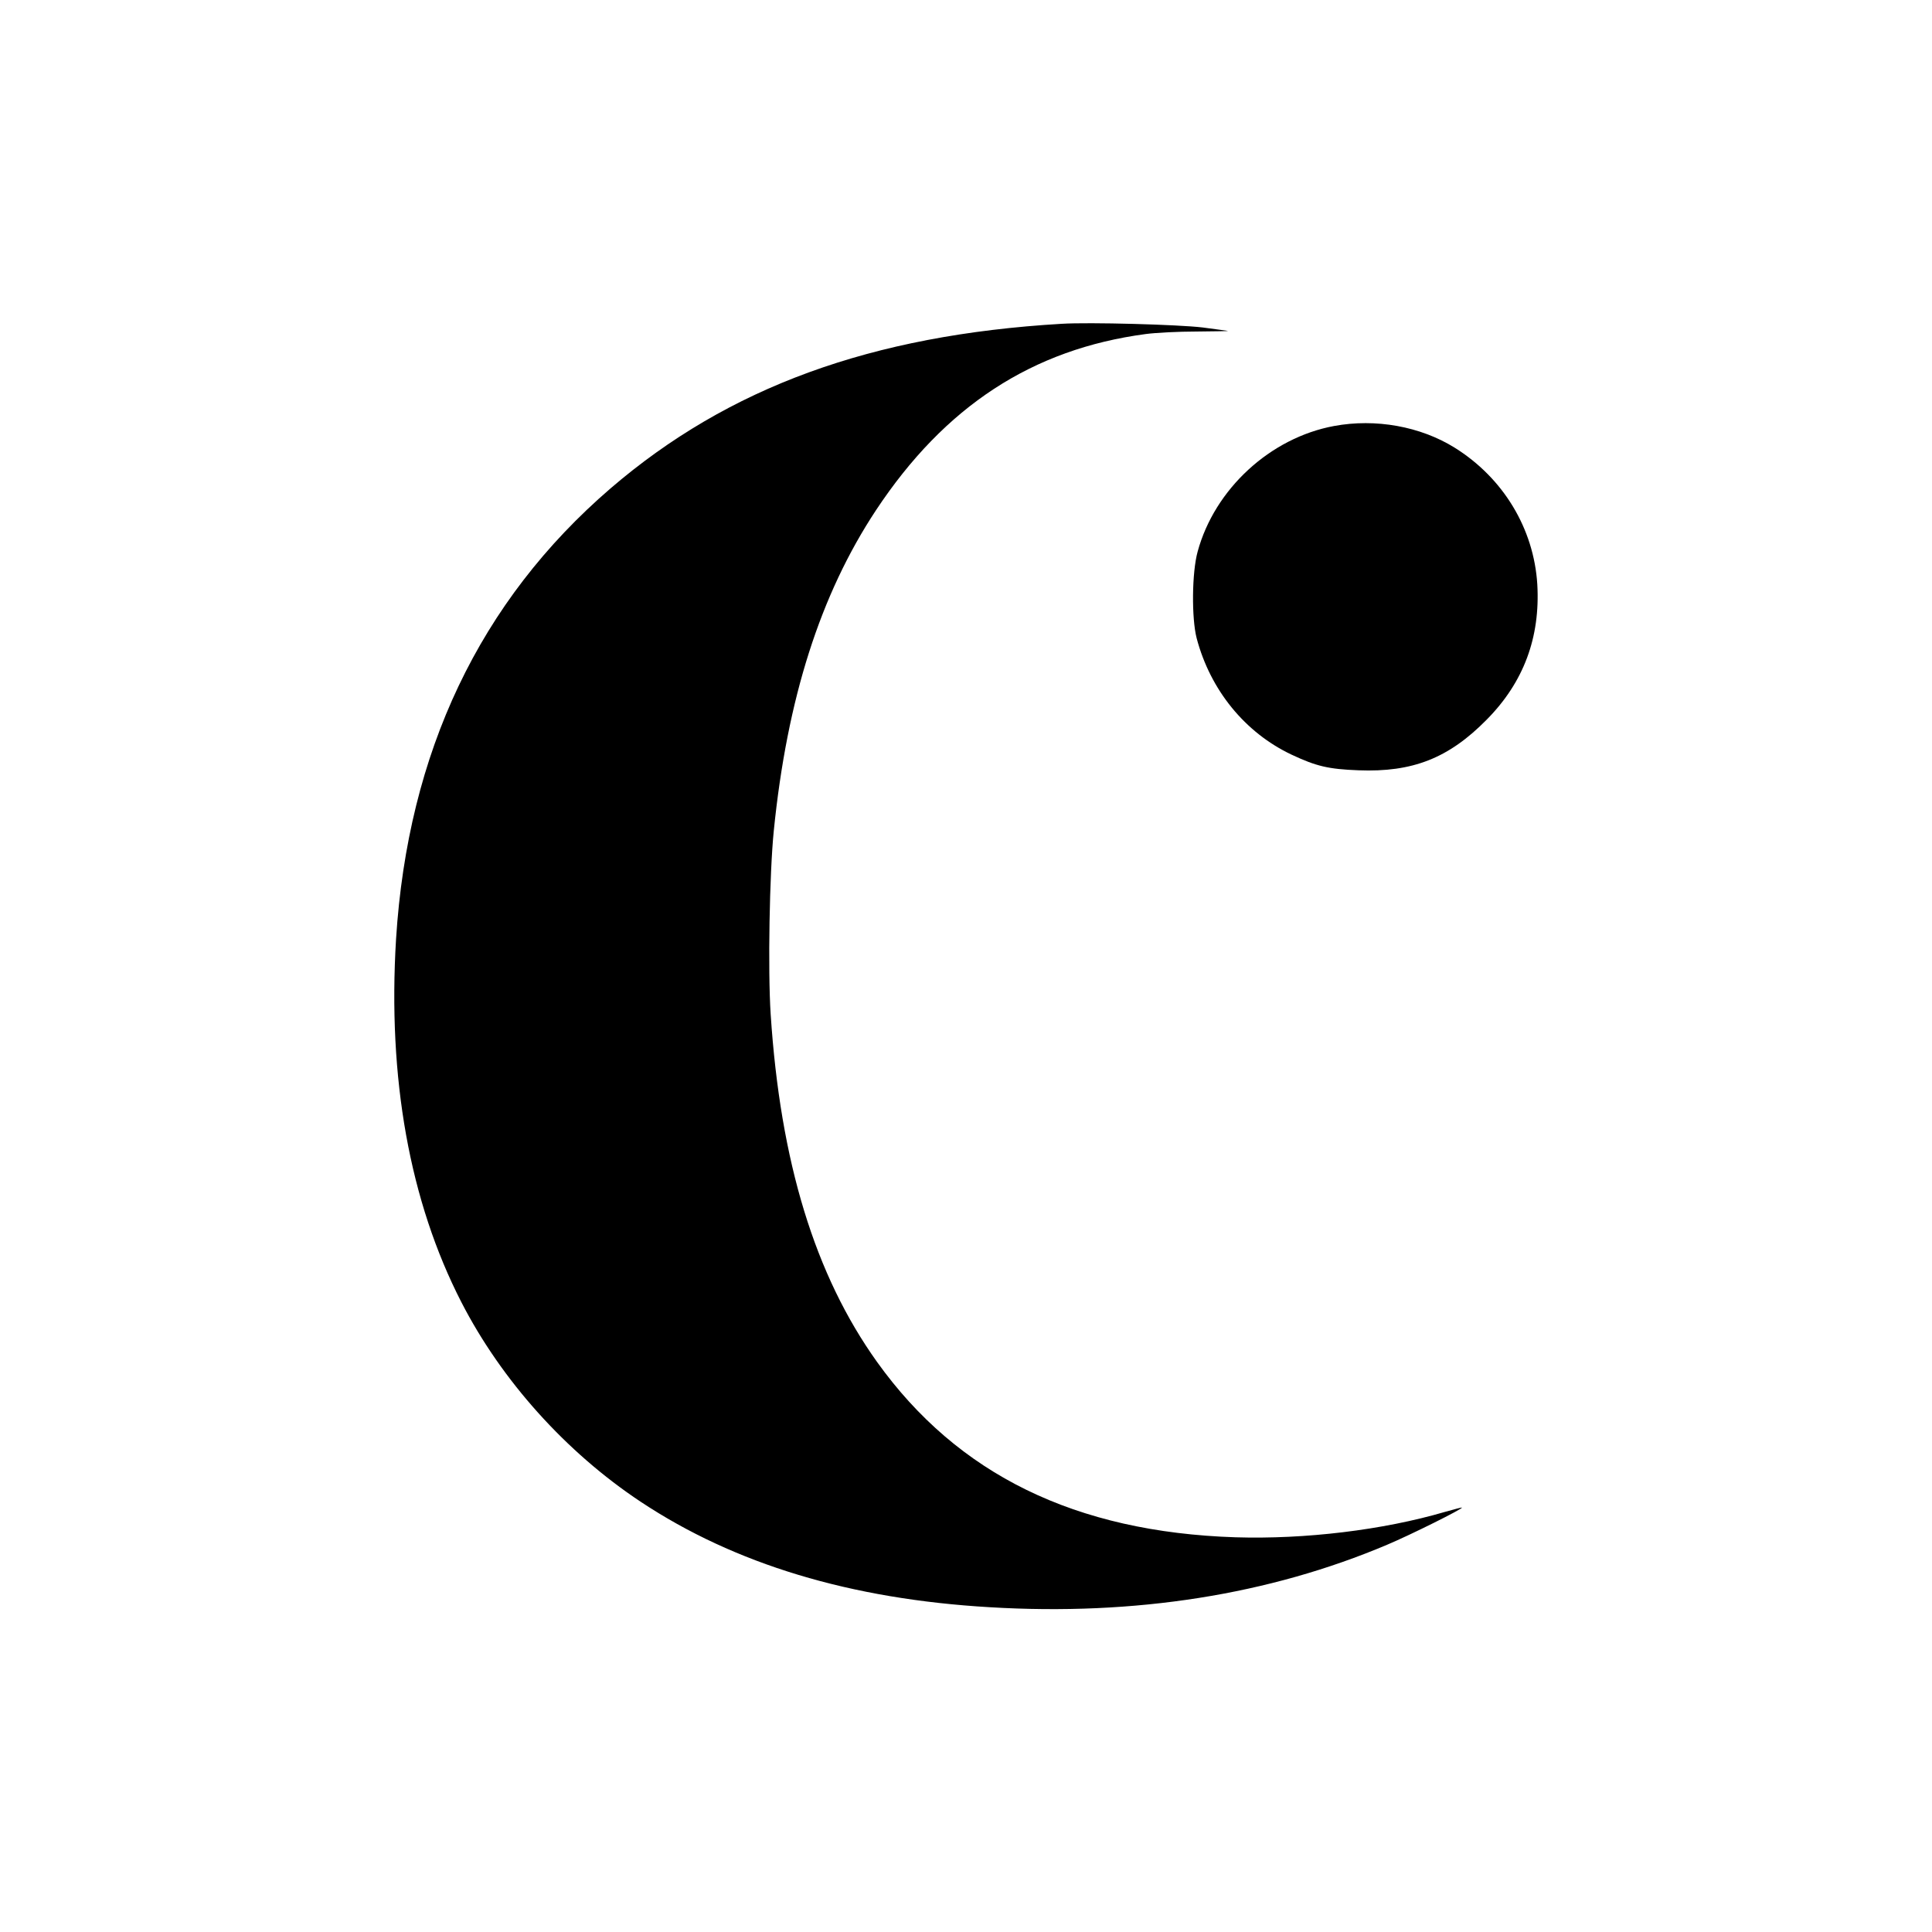 <?xml version="1.0" standalone="no"?>
<!DOCTYPE svg PUBLIC "-//W3C//DTD SVG 20010904//EN"
 "http://www.w3.org/TR/2001/REC-SVG-20010904/DTD/svg10.dtd">
<svg version="1.0" xmlns="http://www.w3.org/2000/svg"
 width="1000pt" height="1000pt" viewBox="0 0 1000 1000"
 preserveAspectRatio="xMidYMid meet">
<g transform="translate(0,1000) scale(0.1,-0.1)"
fill="#000000" stroke="none">
<path d="M5495 8324 c-985 -58 -1725 -328 -2335 -852 -677 -583 -1049 -1365
-1110 -2332 -44 -721 70 -1358 338 -1880 208 -405 541 -776 928 -1033 487
-323 1086 -504 1808 -546 750 -45 1446 65 2057 324 121 51 392 186 386 192 -2
1 -40 -9 -86 -22 -324 -95 -727 -143 -1086 -132 -829 27 -1438 325 -1855 907
-322 450 -501 1035 -551 1800 -15 228 -6 731 16 949 69 686 241 1224 529 1660
356 538 809 834 1396 912 52 7 170 13 262 13 91 1 166 2 165 3 -1 0 -60 9
-132 18 -124 15 -587 28 -730 19z"/>
<path d="M6905 7795 c-330 -61 -618 -326 -706 -650 -30 -108 -32 -345 -5 -449
71 -268 250 -488 491 -602 128 -60 190 -75 346 -81 280 -11 467 62 664 262
191 193 278 425 262 701 -18 288 -176 550 -428 707 -177 110 -409 152 -624
112z"/>
</g>
</svg>
